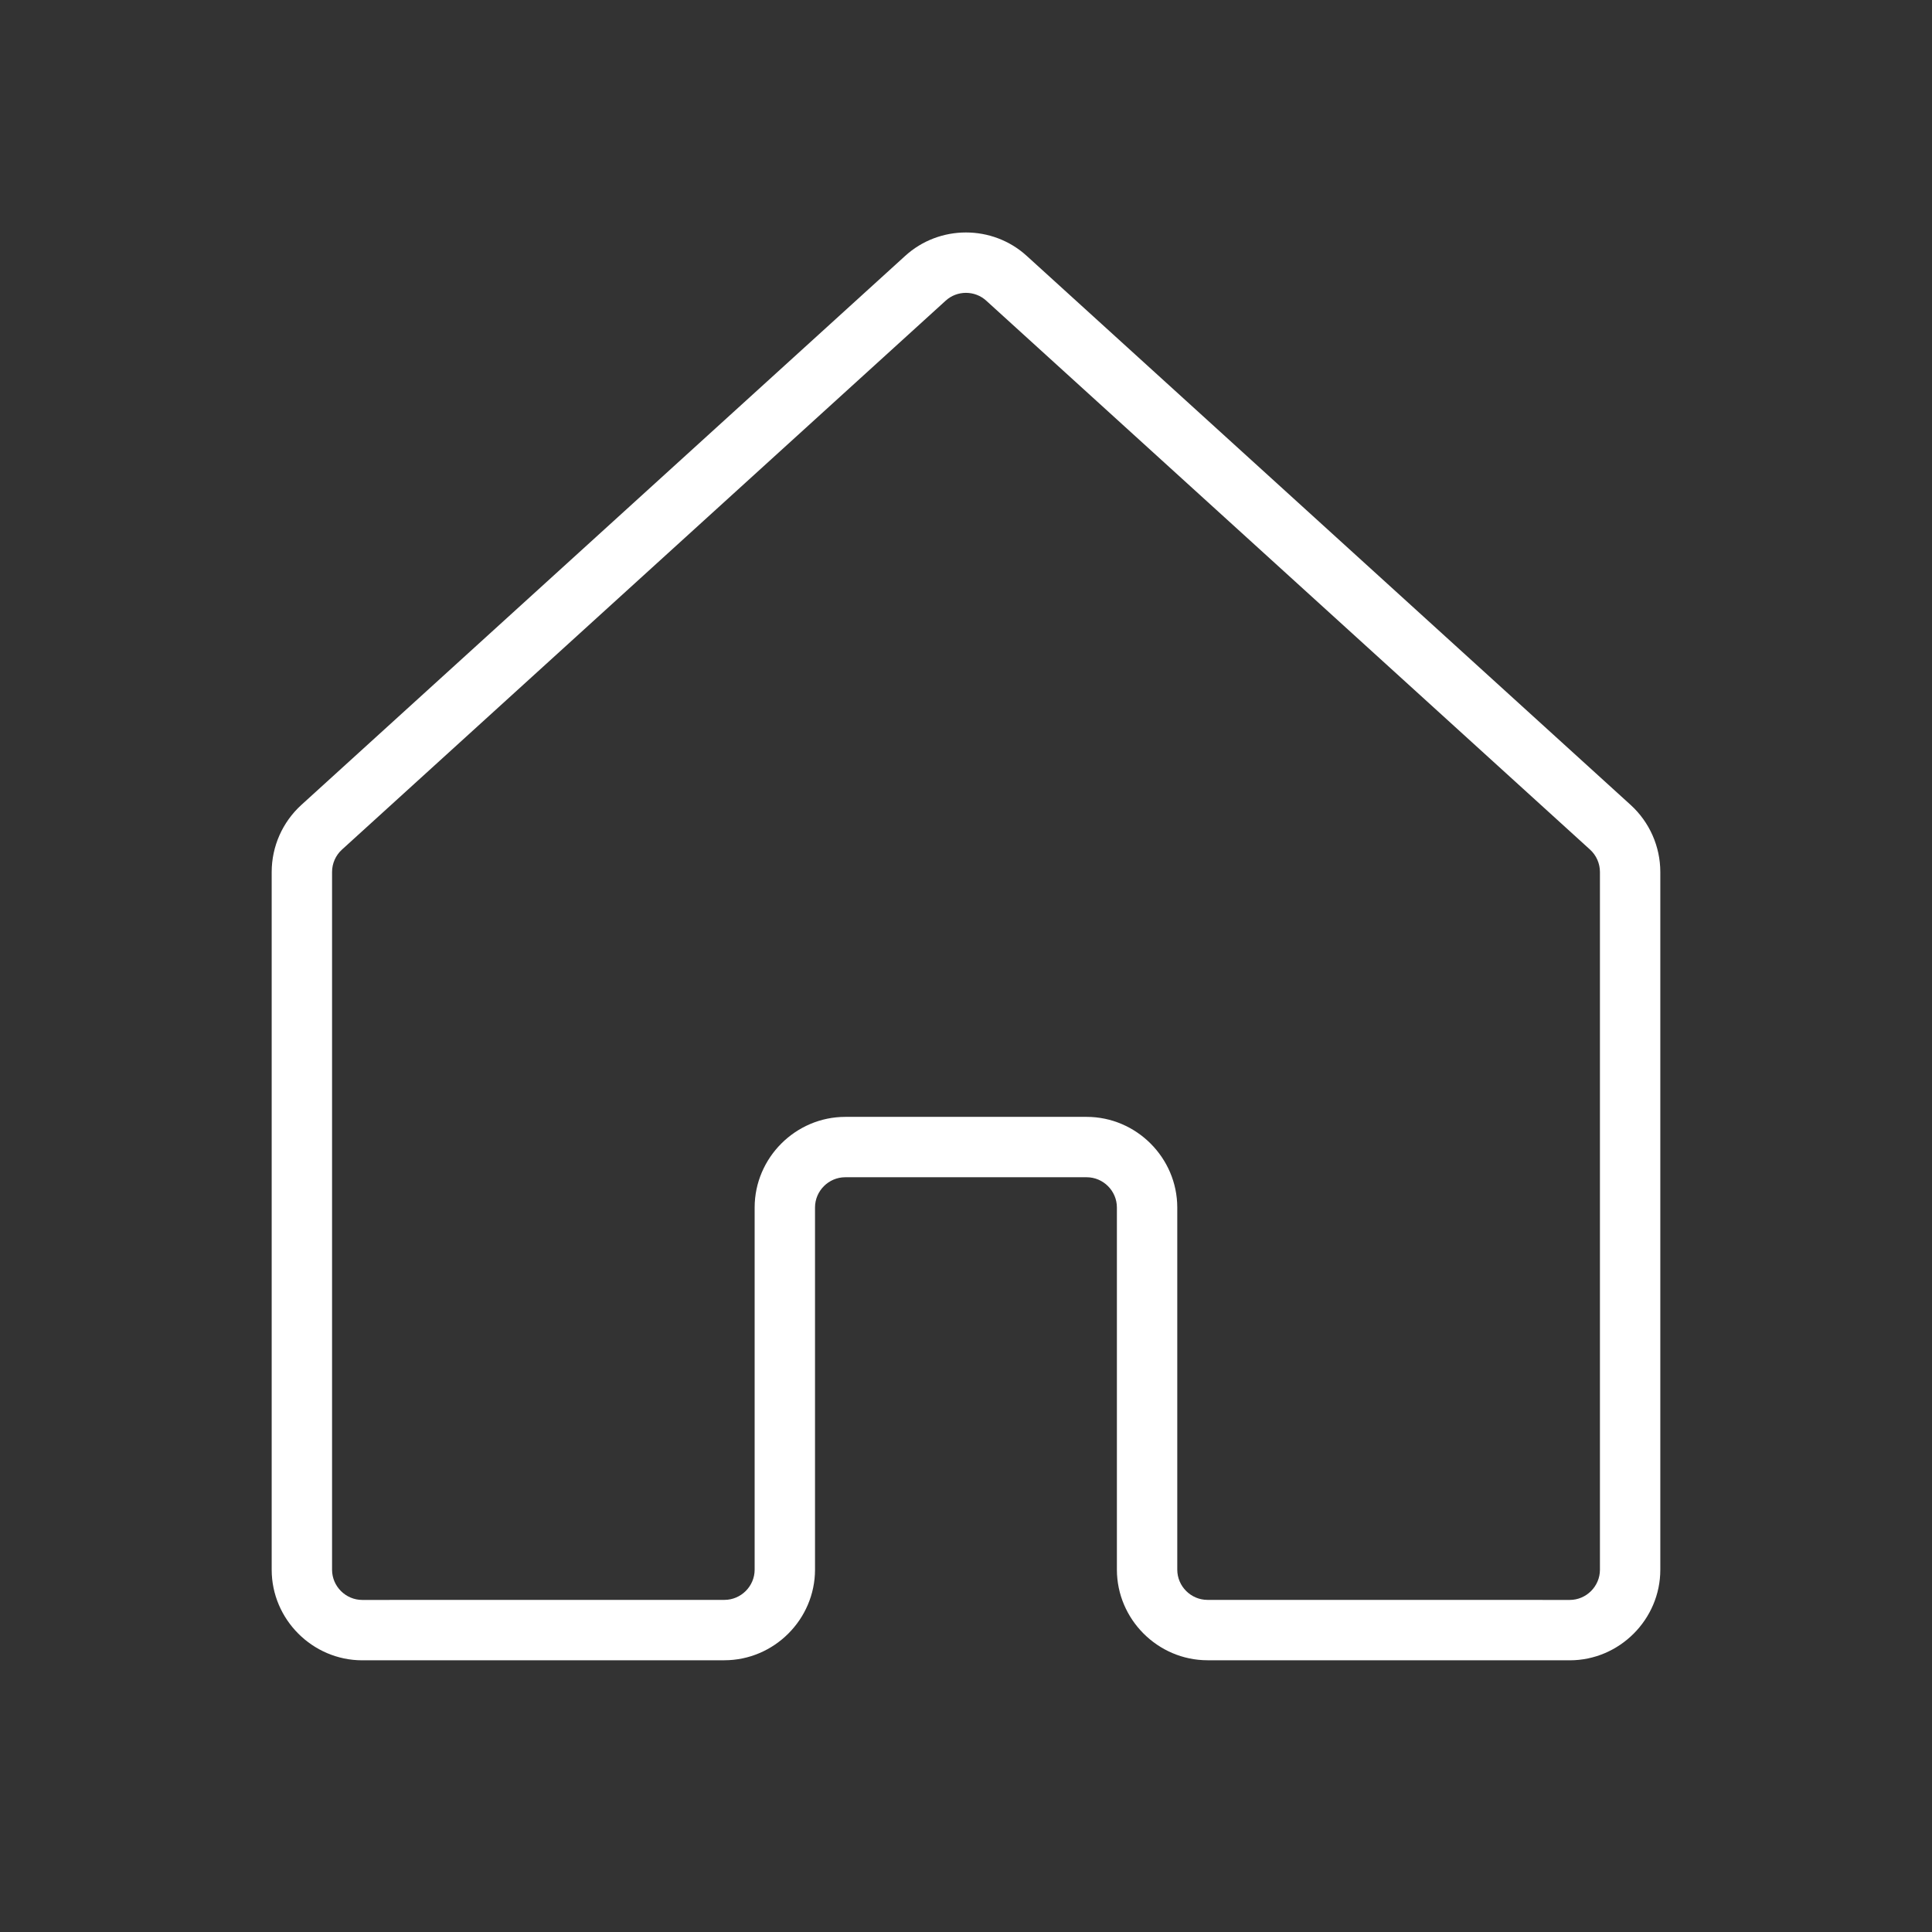 <?xml version="1.0" encoding="UTF-8" standalone="no"?>
<svg xmlns="http://www.w3.org/2000/svg" xmlns:xlink="http://www.w3.org/1999/xlink" xmlns:serif="http://www.serif.com/" width="100%" height="100%" viewBox="0 0 100 100" version="1.1" xml:space="preserve" style="fill-rule:evenodd;clip-rule:evenodd;stroke-linejoin:round;stroke-miterlimit:2;">
    <rect x="0" y="0" width="100" height="100" fill="#333333" stroke="none"/>
    <g transform="matrix(0.125,0,0,0.125,50,50)">
        <g id="house-thin-svgrepo-com.svg" transform="matrix(1,0,0,1,-400,-400)">
            <path d="M650,687.497L649.997,687.497L499.976,687.477C479.415,687.45 462.505,670.538 462.482,649.977L462.482,499.974C462.474,493.119 456.836,487.481 449.982,487.474L349.982,487.474C343.127,487.481 337.489,493.119 337.482,499.974L337.482,649.977C337.458,670.539 320.546,687.452 299.985,687.477L150.006,687.497C150.003,687.497 150,687.497 149.997,687.497C129.427,687.497 112.5,670.57 112.5,650C112.5,649.999 112.5,649.998 112.5,649.997L112.5,361.058C112.509,350.5 116.968,340.42 124.774,333.311L374.753,106.017C388.954,93.011 411.004,93.009 425.208,106.013L675.226,333.313C683.031,340.422 687.49,350.502 687.5,361.06L687.5,649.997C687.5,649.998 687.5,649.999 687.5,650C687.5,670.57 670.573,687.497 650.003,687.497C650.002,687.497 650.001,687.497 650,687.497L650,687.497ZM349.982,462.474L449.982,462.474C470.545,462.497 487.459,479.411 487.482,499.974L487.482,649.977C487.489,656.83 493.125,662.468 499.979,662.477L650,662.497C656.857,662.497 662.5,656.854 662.5,649.997L662.5,361.059C662.496,357.539 661.01,354.179 658.408,351.808L408.392,124.512C403.656,120.178 396.306,120.179 391.571,124.515L141.592,351.81C138.989,354.178 137.502,357.538 137.5,361.058L137.5,649.997C137.5,656.854 143.143,662.497 150.001,662.497C150.001,662.497 150.002,662.497 150.003,662.497L299.982,662.477C306.836,662.469 312.474,656.831 312.482,649.977L312.482,499.974C312.505,479.411 329.419,462.497 349.982,462.474Z" style="fill:white;fill-rule:nonzero;"></path>
        </g>
        <g id="house-thin-svgrepo-com.svg1">
        </g>
    </g>
</svg>
